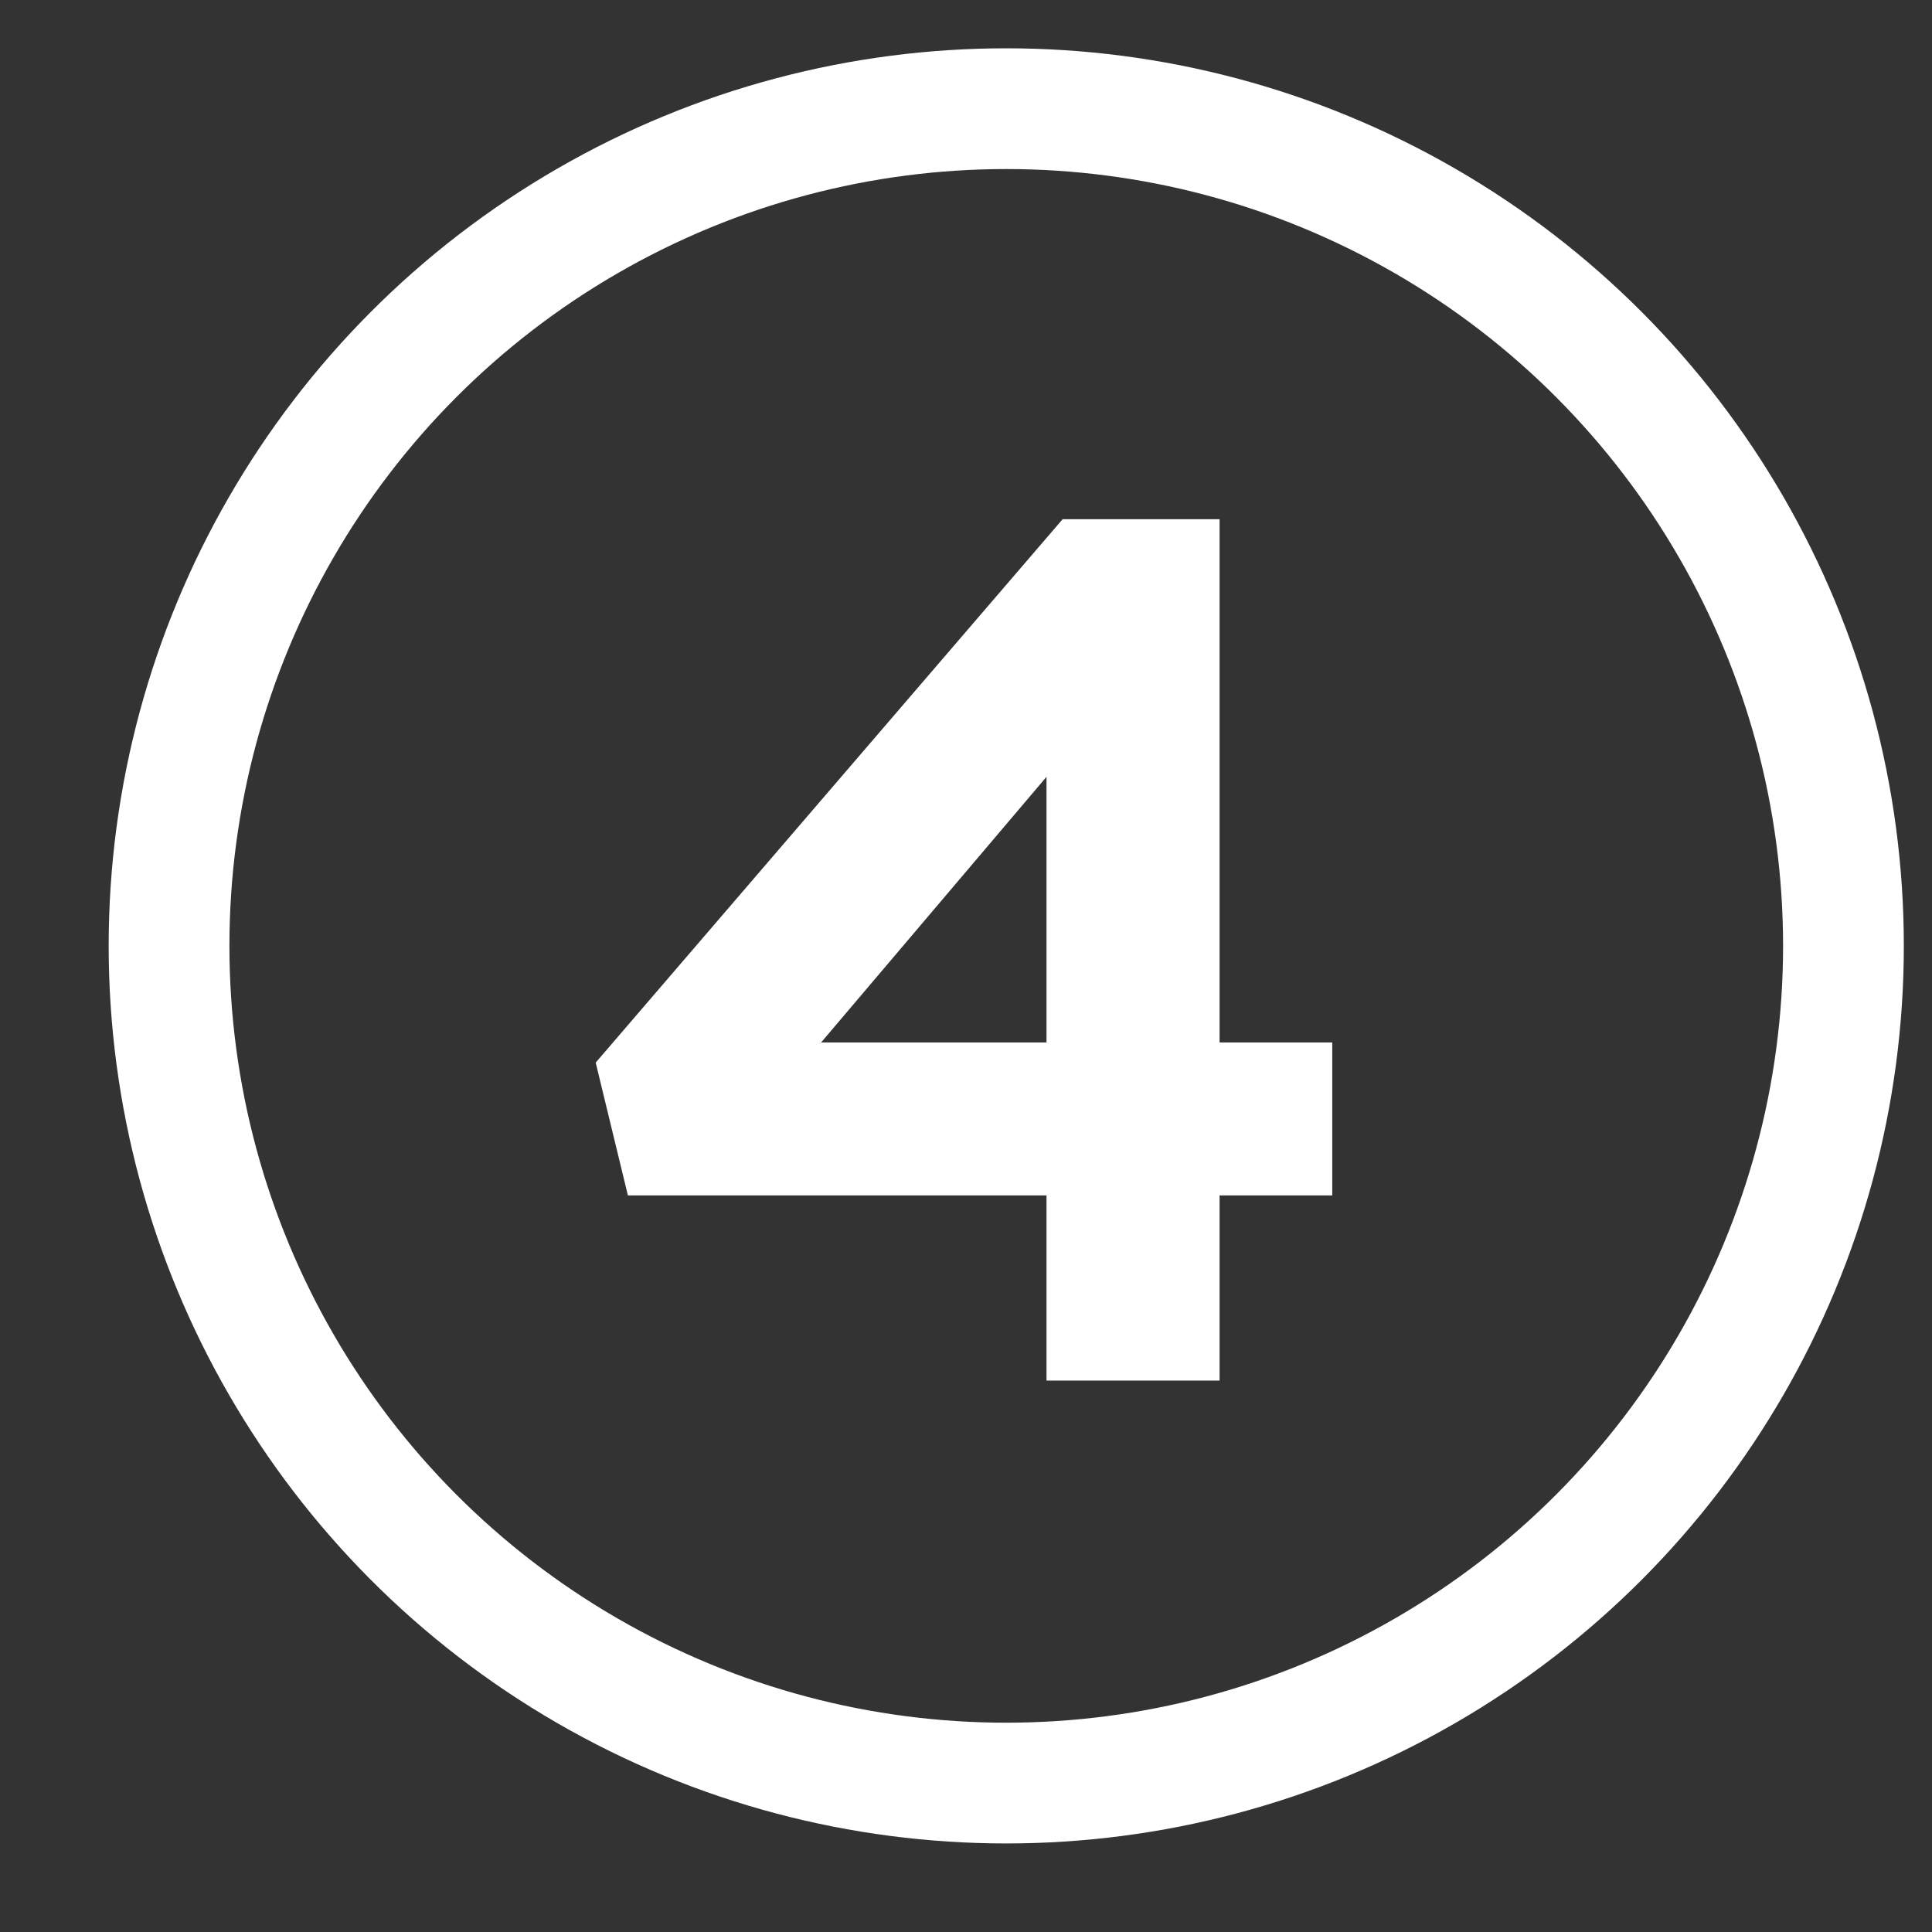 <?xml version="1.0" encoding="utf-8"?>
<!-- Generator: Adobe Illustrator 25.0.0, SVG Export Plug-In . SVG Version: 6.00 Build 0)  -->
<svg version="1.1" xmlns="http://www.w3.org/2000/svg" xmlns:xlink="http://www.w3.org/1999/xlink" x="0px" y="0px"
	 viewBox="0 0 48 48" style="enable-background:new 0 0 48 48;" xml:space="preserve">
<rect x="0" y="0" width="48" height="48" fill="#333333" stroke="none"/>
<style type="text/css">
	.st0{enable-background:new    ;}
	.st1{fill:#FFFFFF;}
	.st2{fill:none;stroke:#FFFFFF;stroke-width:3;stroke-miterlimit:10;}
</style>
<g id="Capa_1">
	<g id="Capa_1_1_">
	</g>
	<g id="BOTONES">
		<g class="st0">
			<path class="st1" d="M26,29.7H15.6l-0.8-3.3l11.6-13.5h3.9v13h2.8v3.8h-2.8v4.6H26V29.7z M26,25.9v-6.6l-5.6,6.6H26z"/>
		</g>
	</g>
</g>
<g id="BOTONES_1_">
	<circle class="st2" cx="25" cy="23.5" r="20.8"/>
</g>
</svg>
